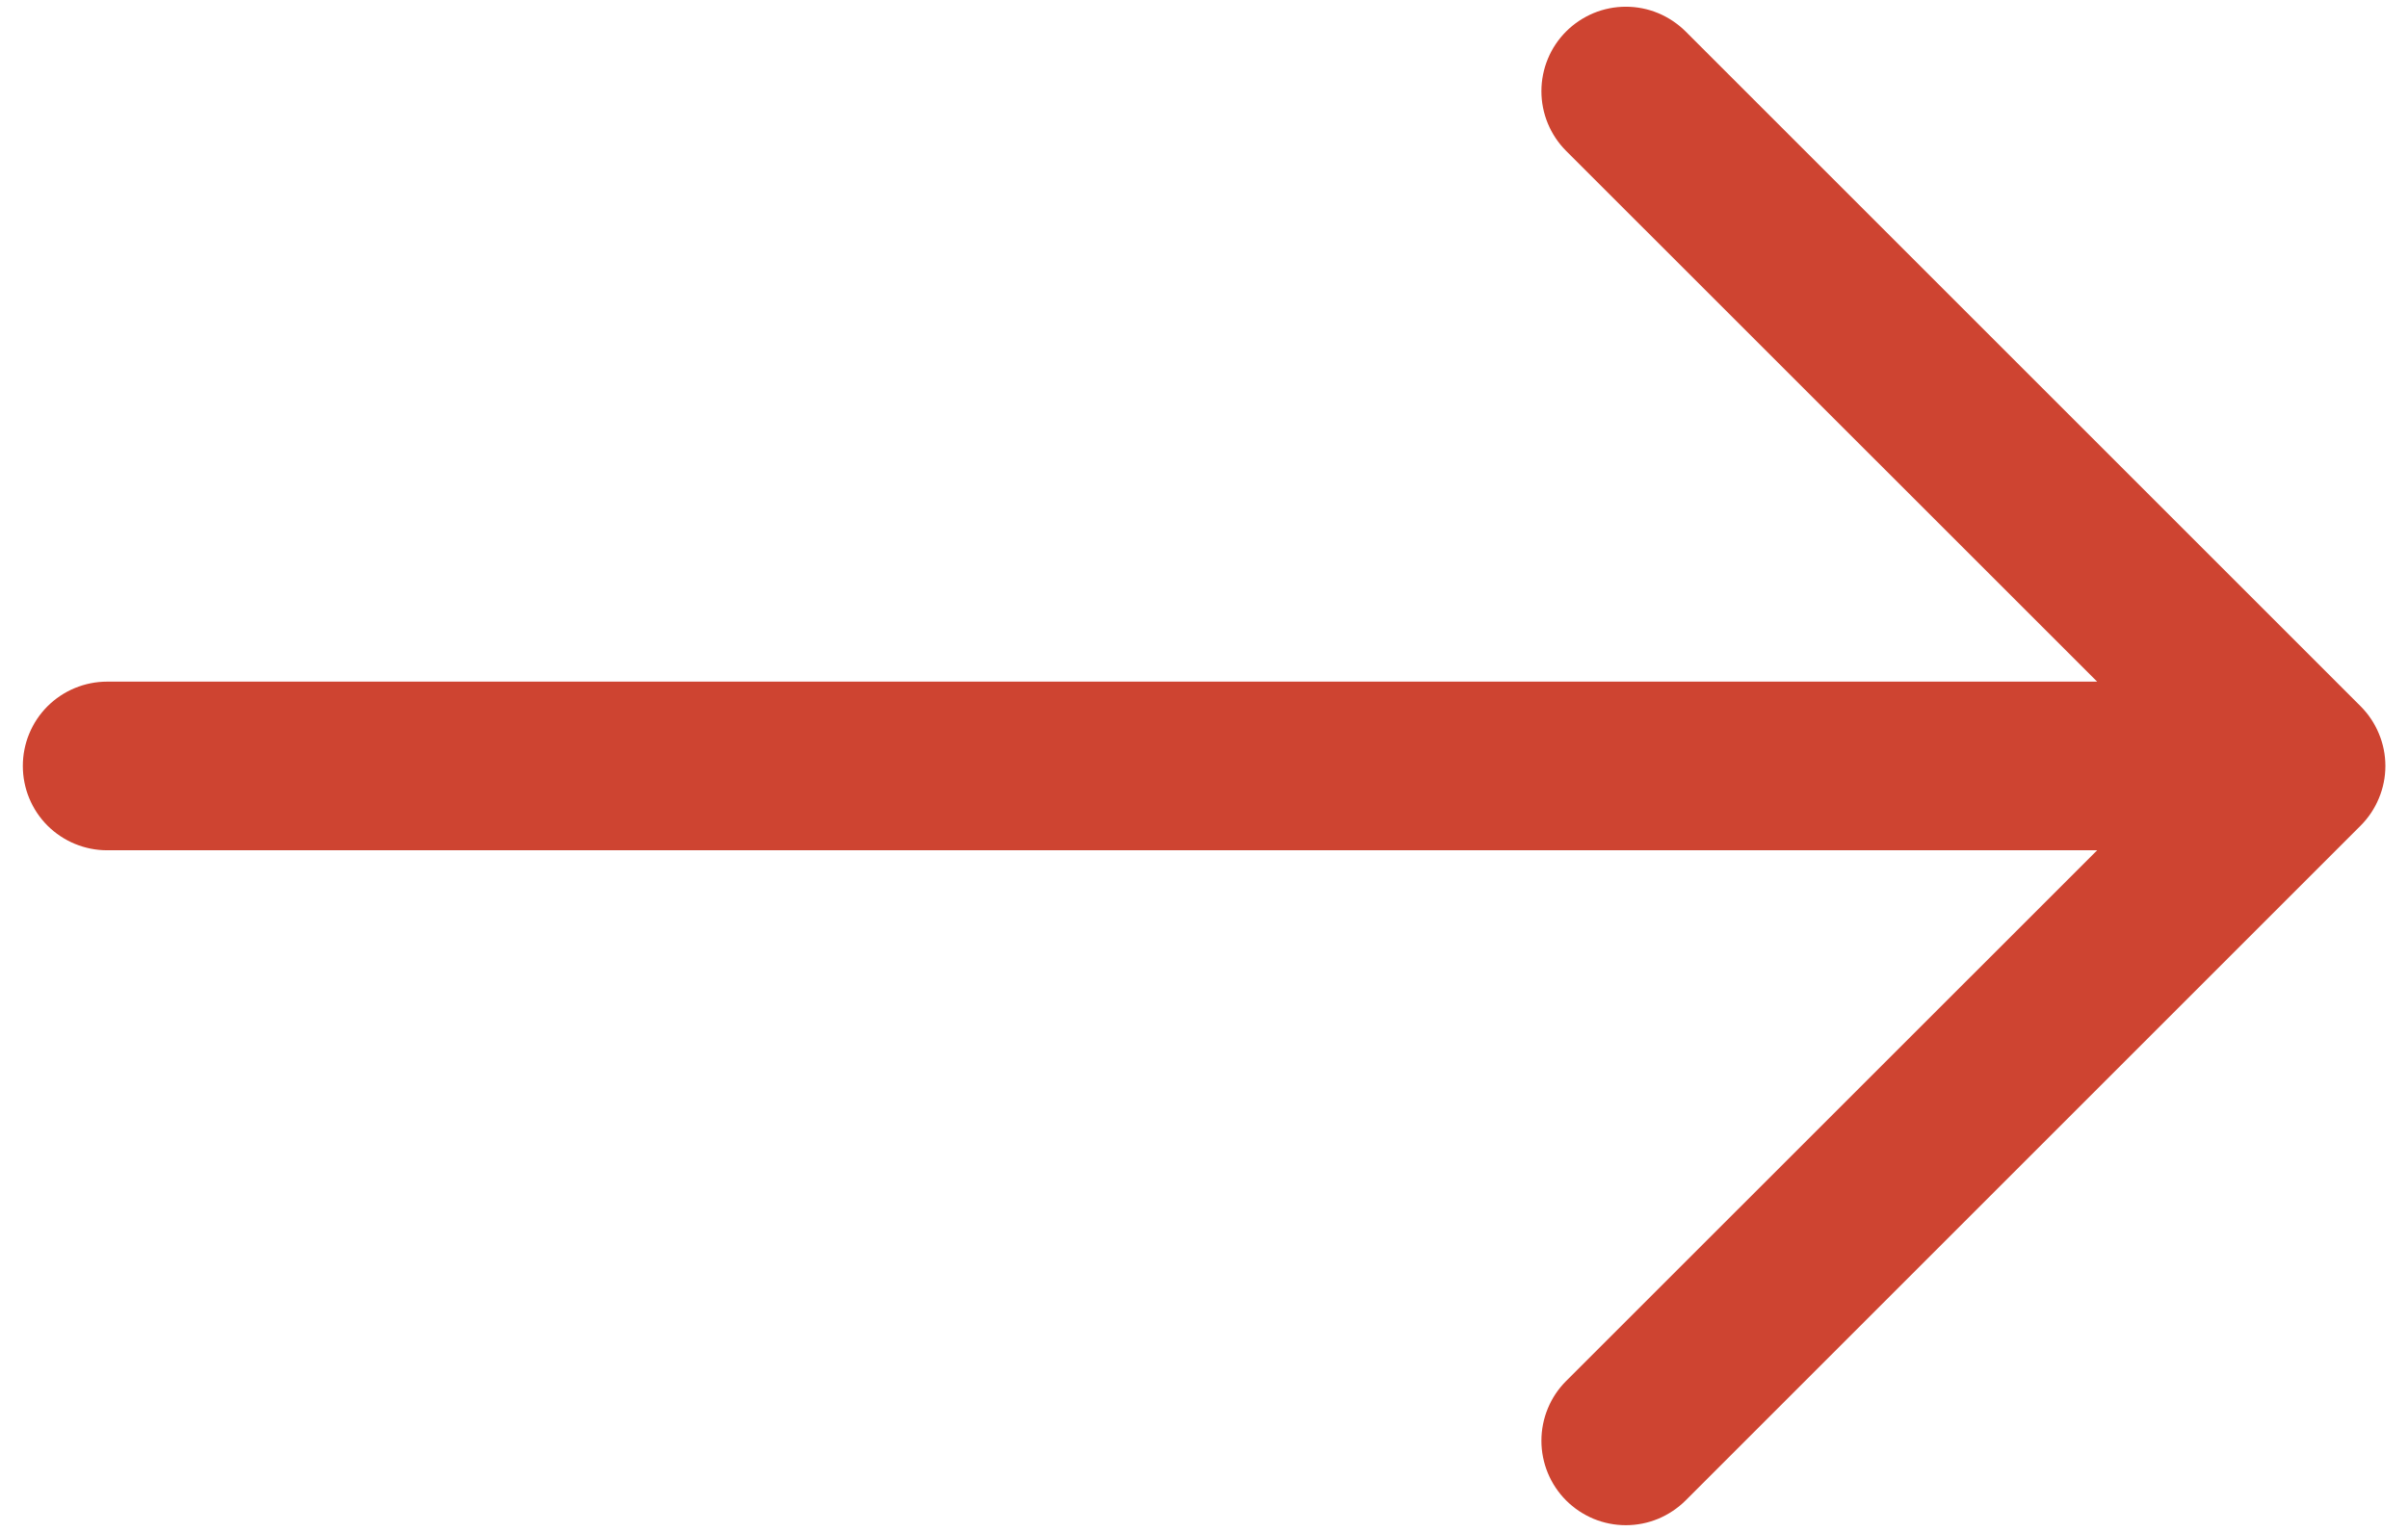 <svg width="33" height="21" viewBox="0 0 33 21" fill="none" xmlns="http://www.w3.org/2000/svg">
<path fill-rule="evenodd" clip-rule="evenodd" d="M0.313 10.5C0.313 10.807 0.434 11.101 0.651 11.318C0.868 11.534 1.162 11.656 1.469 11.656L28.74 11.656L21.463 18.931C21.355 19.039 21.27 19.166 21.212 19.307C21.154 19.447 21.124 19.598 21.124 19.75C21.124 19.902 21.154 20.052 21.212 20.193C21.27 20.333 21.355 20.461 21.463 20.569C21.57 20.676 21.698 20.761 21.838 20.82C21.979 20.878 22.129 20.908 22.281 20.908C22.433 20.908 22.584 20.878 22.724 20.82C22.865 20.761 22.992 20.676 23.1 20.569L32.35 11.319C32.458 11.211 32.543 11.084 32.601 10.943C32.66 10.803 32.69 10.652 32.69 10.5C32.69 10.348 32.66 10.197 32.601 10.057C32.543 9.916 32.458 9.789 32.35 9.681L23.1 0.431C22.992 0.324 22.865 0.239 22.724 0.18C22.584 0.122 22.433 0.092 22.281 0.092C22.129 0.092 21.979 0.122 21.838 0.18C21.698 0.239 21.57 0.324 21.463 0.431C21.355 0.539 21.27 0.666 21.212 0.807C21.154 0.947 21.124 1.098 21.124 1.25C21.124 1.402 21.154 1.553 21.212 1.693C21.27 1.833 21.355 1.961 21.463 2.069L28.74 9.344L1.469 9.344C1.162 9.344 0.868 9.466 0.651 9.682C0.434 9.899 0.313 10.193 0.313 10.5Z" fill="#CE4431"/>
</svg>
